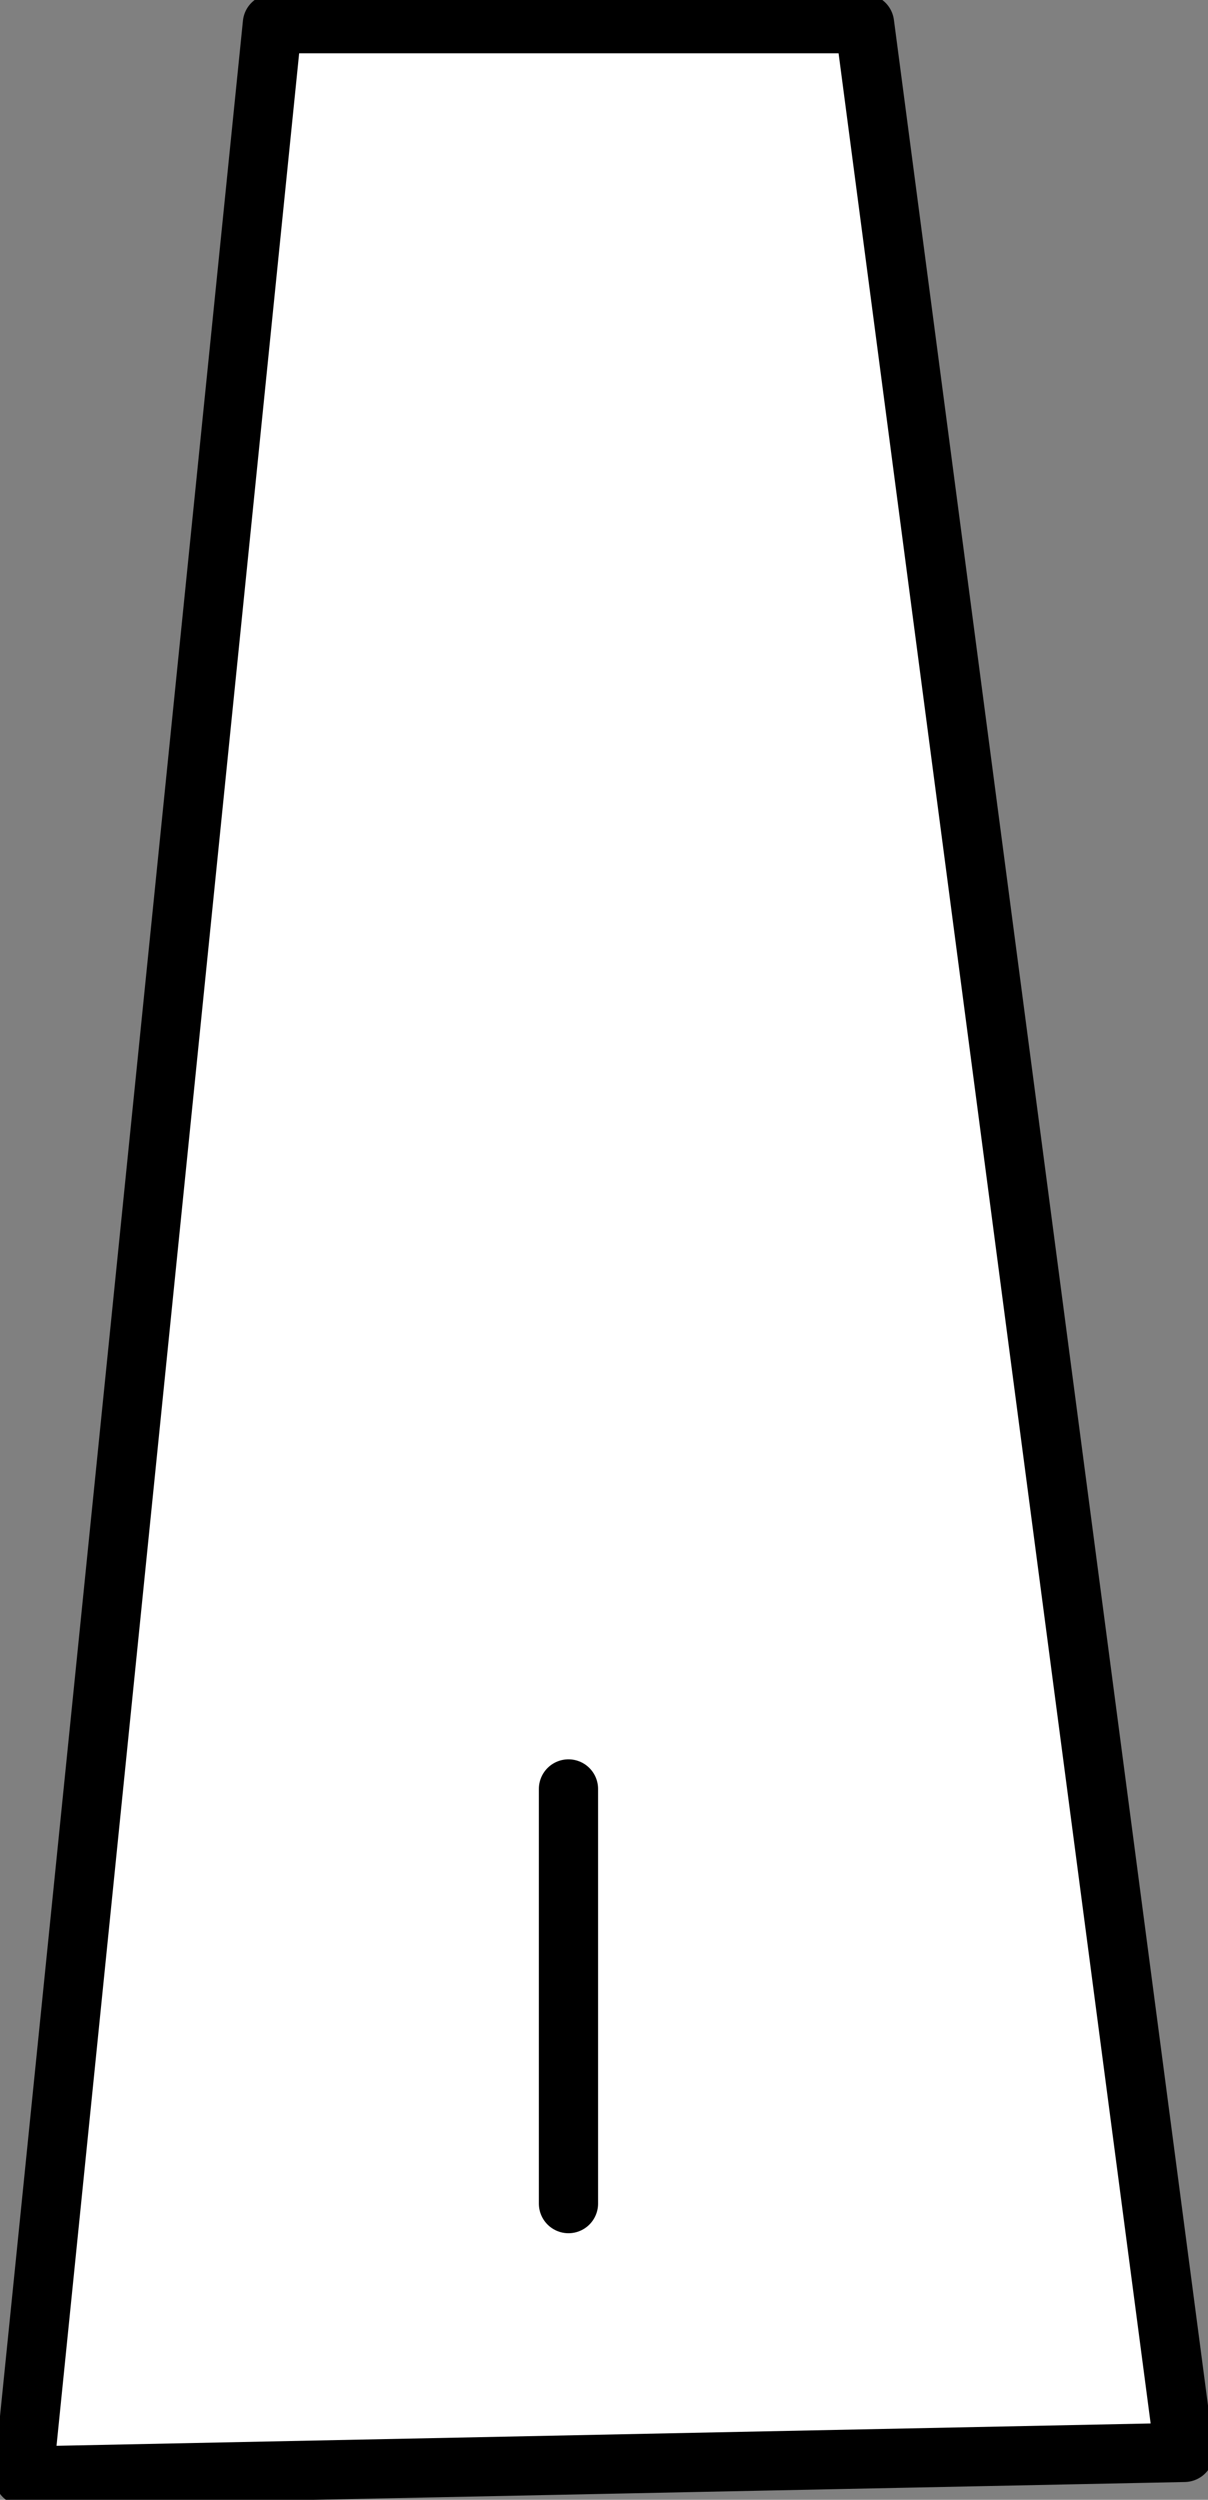 <?xml version="1.0" encoding="UTF-8" standalone="no"?>
<svg xmlns:xlink="http://www.w3.org/1999/xlink" height="10.55px" width="5.1px" xmlns="http://www.w3.org/2000/svg">
  <rect width="100%" height="100%" fill="#808080" stroke="none"/>
  <g transform="matrix(1.0, 0.0, 0.0, 1.0, 2.4, 5.2)">
    <path d="M1.25 -5.1 L2.6 5.15 -2.3 5.25 -1.25 -5.1 1.25 -5.1 M0.0 2.35 L0.0 4.1 0.0 2.35" fill="#ffffff" fill-rule="evenodd" stroke="none"/>
    <path d="M1.25 -5.1 L2.6 5.15 -2.3 5.25 -1.25 -5.1 1.25 -5.1 M0.0 4.1 L0.0 2.35" fill="none" stroke="#000000" stroke-linecap="round" stroke-linejoin="round" stroke-width="0.25"/>
  </g>
</svg>
